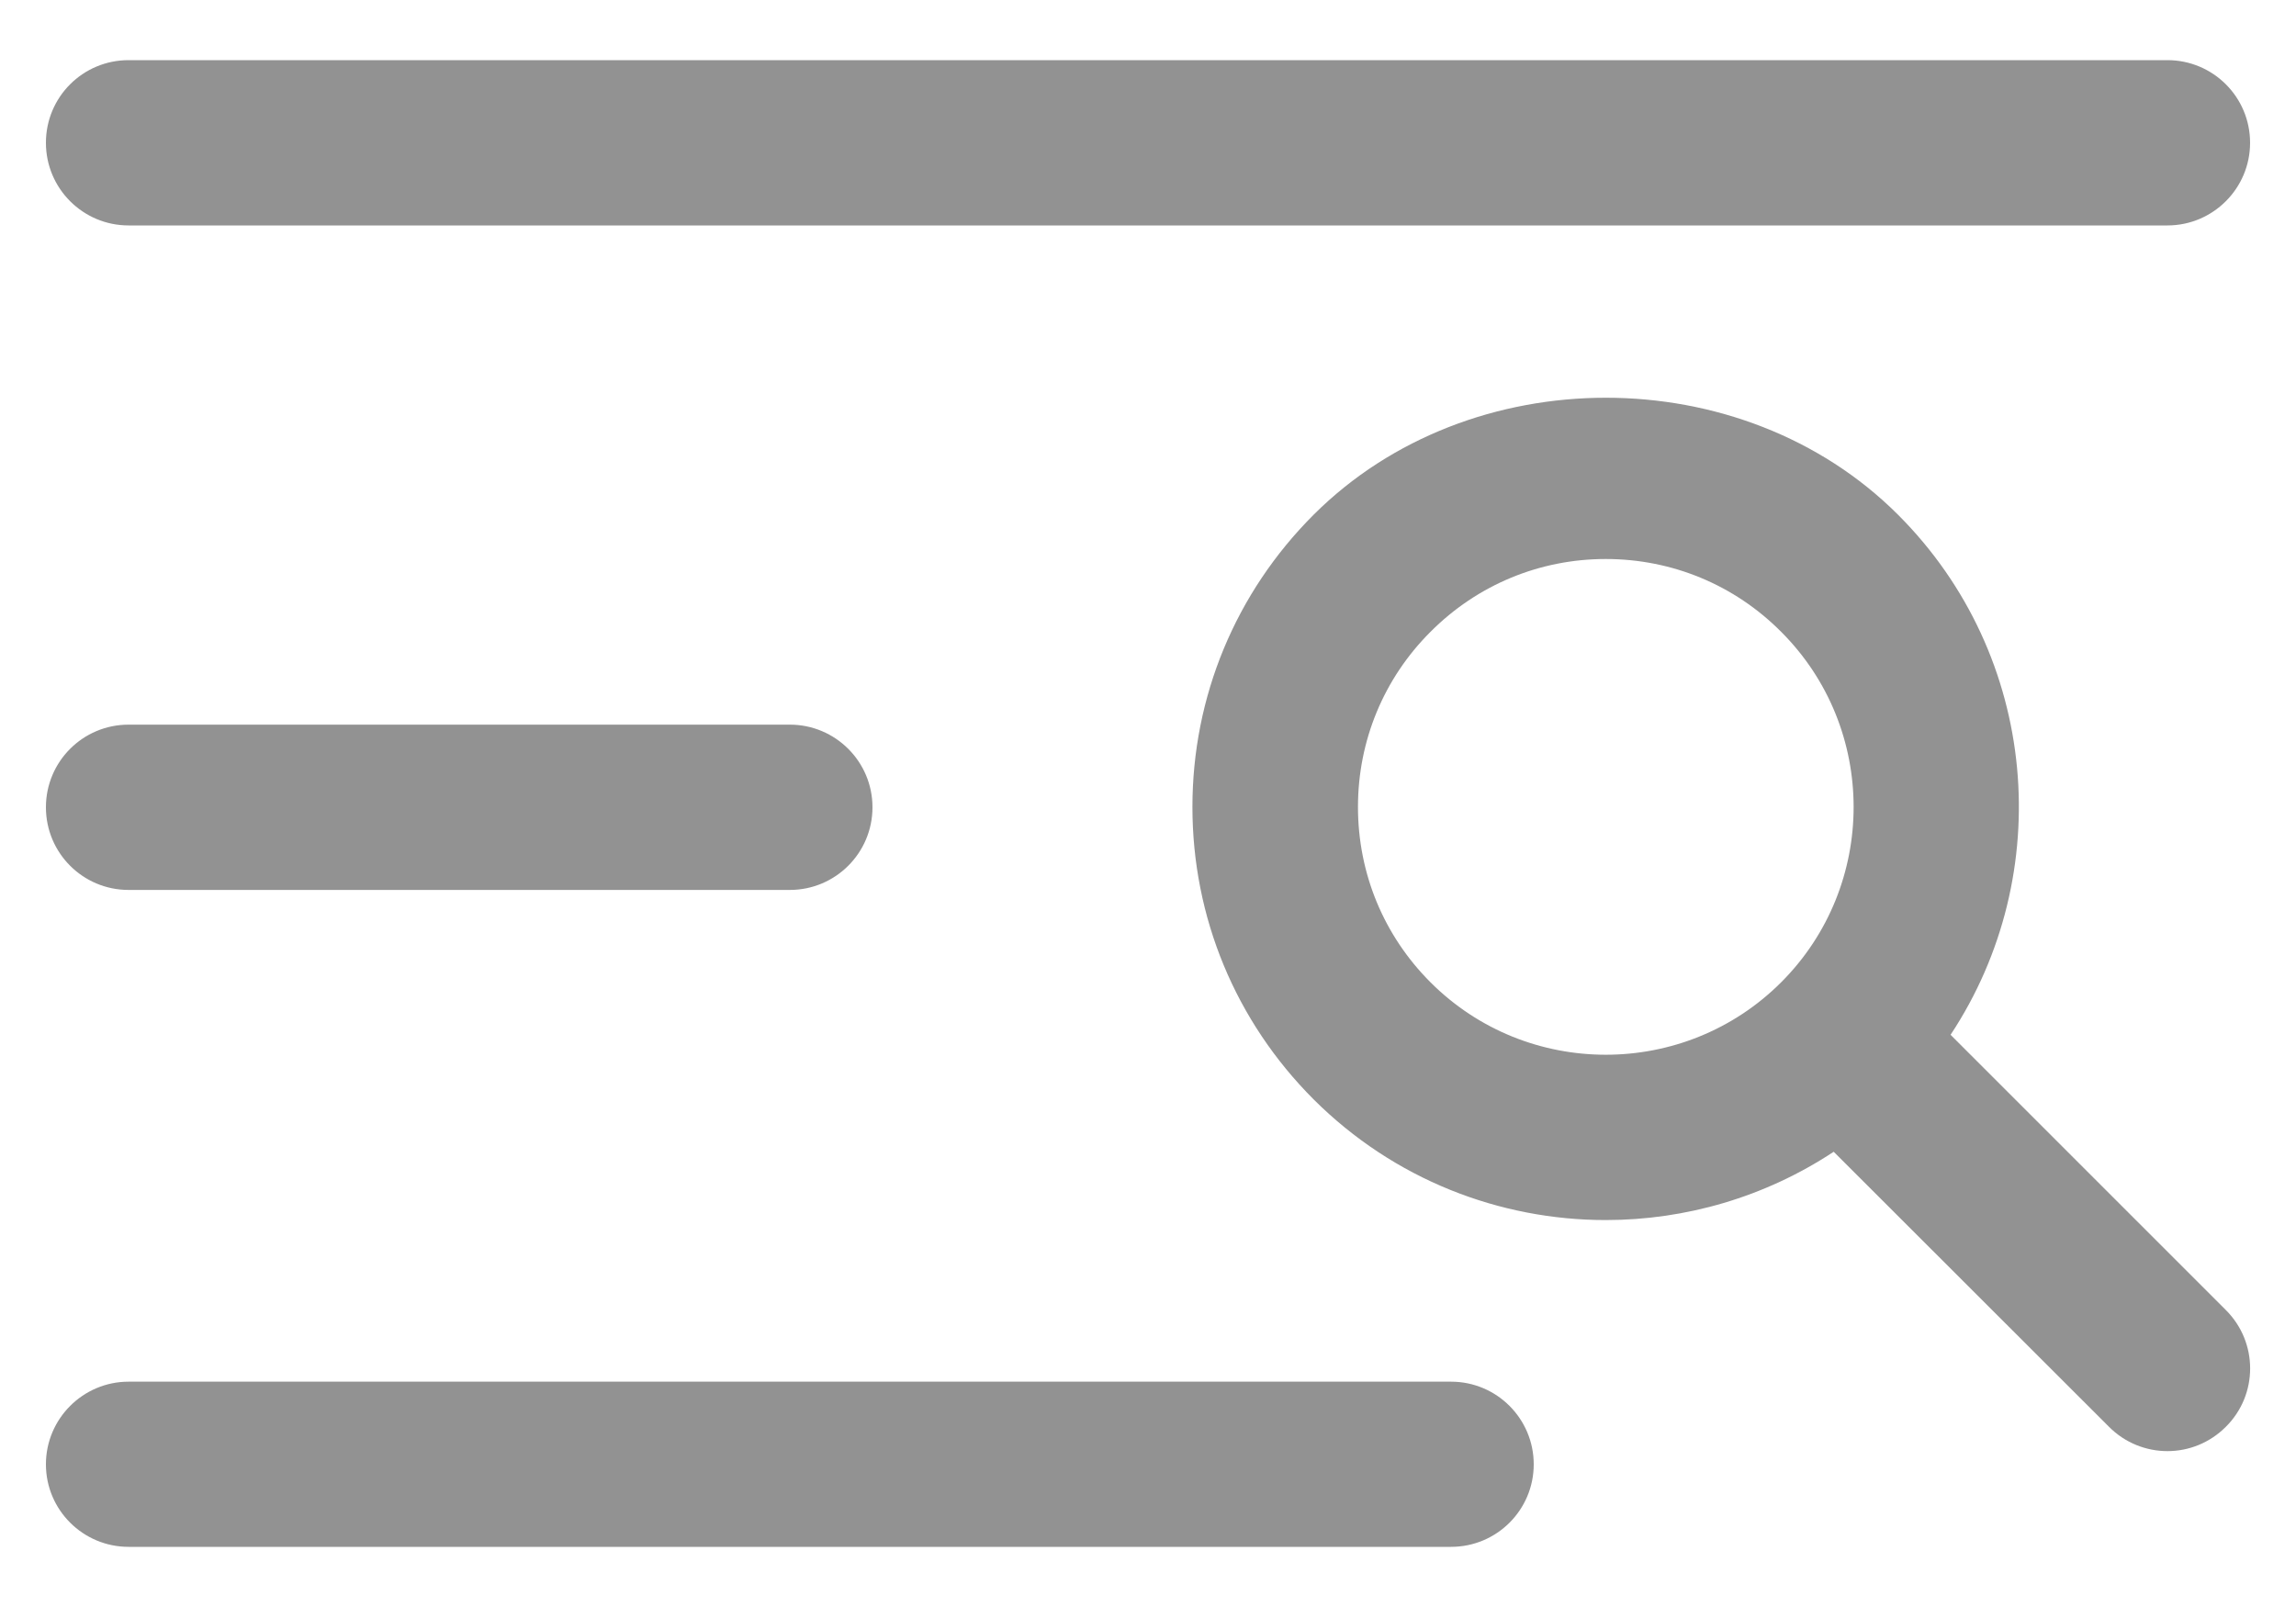 <?xml version="1.0" encoding="UTF-8"?>
<svg width="20px" height="14px" viewBox="0 0 20 14" version="1.1" xmlns="http://www.w3.org/2000/svg" xmlns:xlink="http://www.w3.org/1999/xlink">
    <!-- Generator: Sketch 63.1 (92452) - https://sketch.com -->
    <title>filter_search</title>
    <desc>Created with Sketch.</desc>
    <g id="页面-1" stroke="none" stroke-width="1" fill="none" fill-rule="evenodd">
        <g id="作品列表" transform="translate(-333, -470)" fill="#929292" fill-rule="nonzero">
            <g id="iconkit/teambition/filter_search#929292" transform="translate(331, 465)">
                <path d="M3.12,6.964 C2.722,6.964 2.4,6.641 2.4,6.244 C2.4,5.845 2.722,5.524 3.12,5.524 L20.88,5.524 C21.277,5.524 21.6,5.845 21.6,6.244 C21.6,6.641 21.277,6.964 20.88,6.964 L3.12,6.964 Z M3.12,12.753 C2.722,12.753 2.4,12.431 2.4,12.033 C2.4,11.635 2.722,11.313 3.12,11.313 L8.88,11.313 C9.277,11.313 9.6,11.635 9.6,12.033 C9.6,12.431 9.277,12.753 8.88,12.753 L3.12,12.753 Z M14.64,17.037 C15.038,17.037 15.36,17.36 15.36,17.757 C15.36,18.154 15.038,18.476 14.64,18.476 L3.12,18.476 C2.723,18.476 2.4,18.154 2.4,17.757 C2.4,17.36 2.723,17.037 3.12,17.037 L14.64,17.037 Z M18.991,14.015 L21.389,16.413 C21.671,16.694 21.671,17.15 21.389,17.43 C21.248,17.571 21.065,17.642 20.88,17.642 C20.696,17.642 20.511,17.571 20.371,17.43 L17.973,15.034 C17.373,15.43 16.681,15.629 15.987,15.629 C15.066,15.629 14.144,15.278 13.442,14.577 C12.762,13.896 12.387,12.992 12.387,12.03 C12.387,11.069 12.763,10.164 13.442,9.485 C14.802,8.126 17.173,8.124 18.534,9.485 C19.763,10.714 19.915,12.618 18.991,14.015 Z M14.461,13.558 C15.302,14.399 16.673,14.399 17.515,13.558 C18.357,12.716 18.357,11.345 17.515,10.504 C17.108,10.095 16.565,9.87 15.987,9.87 C15.411,9.87 14.869,10.095 14.461,10.504 C14.053,10.911 13.829,11.454 13.829,12.03 C13.829,12.608 14.053,13.15 14.461,13.558 Z" id="filter_search"></path>
            </g>
        </g>
    </g>
</svg>